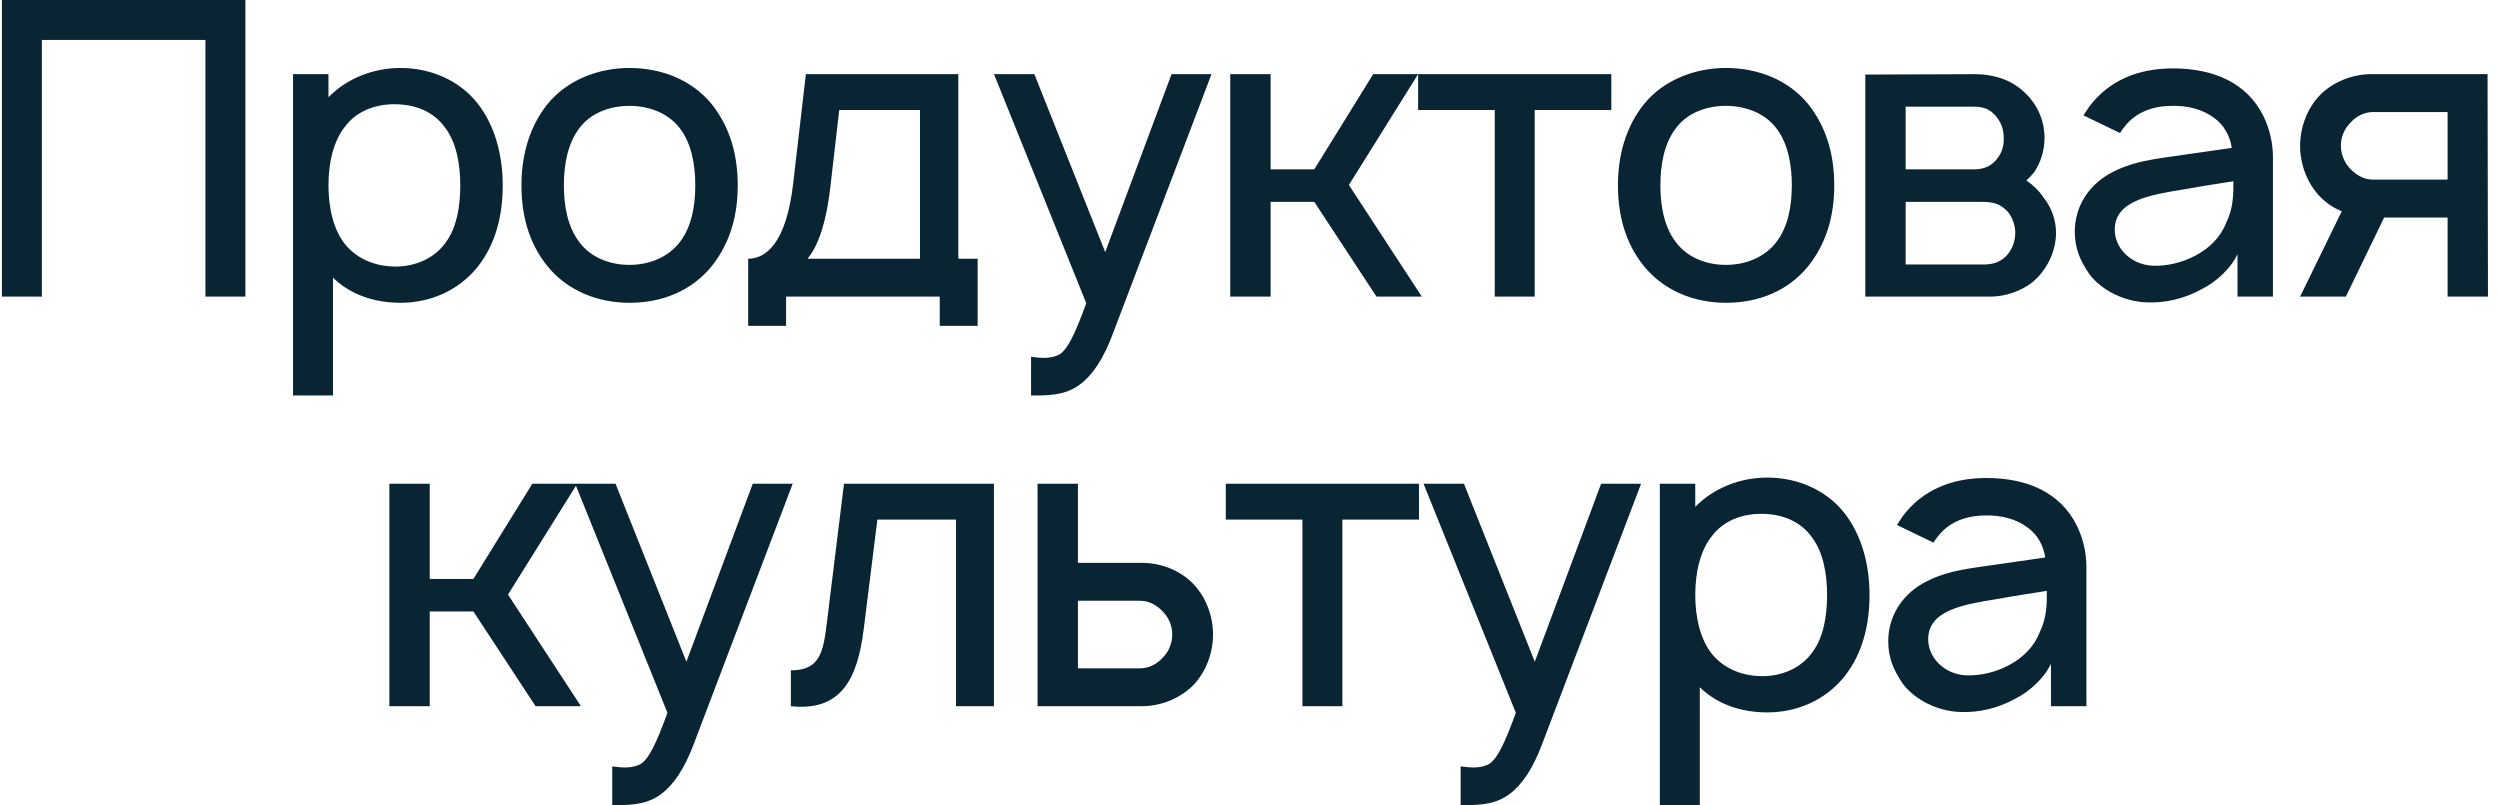<?xml version="1.0" encoding="UTF-8"?> <svg xmlns="http://www.w3.org/2000/svg" width="177" height="57" viewBox="0 0 177 57" fill="none"> <path d="M17.374 -1.66893e-06H0.136V21H2.965V2.829H14.544V21H17.374V-1.66893e-06ZM33.813 7.321C32.53 5.688 30.488 4.812 28.359 4.812C26.405 4.812 24.538 5.571 23.255 6.883V5.25H20.747V28H23.576V19.658C24.801 20.854 26.493 21.438 28.359 21.438C30.518 21.438 32.501 20.533 33.813 18.9C35.126 17.238 35.593 15.196 35.593 13.125C35.593 11.025 35.068 8.925 33.813 7.321ZM31.568 17.15C30.751 18.317 29.38 18.871 28.009 18.871C26.58 18.871 25.326 18.346 24.48 17.354C23.605 16.304 23.255 14.7 23.255 13.125C23.255 11.521 23.605 9.946 24.48 8.896C25.268 7.875 26.551 7.379 27.922 7.379C29.409 7.379 30.722 7.904 31.538 9.071C32.297 10.092 32.588 11.579 32.588 13.125C32.588 14.642 32.326 16.129 31.568 17.15ZM44.56 21.438C46.894 21.438 48.965 20.592 50.394 18.842C51.706 17.179 52.231 15.254 52.231 13.125C52.231 11.054 51.735 9.071 50.394 7.379C48.994 5.658 46.835 4.812 44.56 4.812C42.285 4.812 40.098 5.717 38.756 7.379C37.473 8.983 36.919 10.996 36.919 13.125C36.919 15.196 37.414 17.179 38.756 18.842C40.156 20.562 42.285 21.438 44.56 21.438ZM48.148 17.121C47.331 18.2 45.989 18.754 44.56 18.754C43.131 18.754 41.789 18.2 41.002 17.121C40.185 16.042 39.923 14.583 39.923 13.125C39.923 11.667 40.185 10.179 41.002 9.1C41.789 8.021 43.131 7.496 44.56 7.496C45.989 7.496 47.331 8.021 48.148 9.1C48.965 10.179 49.227 11.667 49.227 13.125C49.227 14.583 48.965 16.042 48.148 17.121ZM67.847 5.25H57.055L56.151 13.037C55.655 17.267 54.197 18.317 52.972 18.317V23.071H55.655V21H66.534V23.071H69.218V18.317H67.847V5.25ZM65.135 18.317H57.172C58.018 17.296 58.514 15.546 58.776 13.358L59.418 7.787H65.135V18.317ZM82.945 5.25L78.249 17.85L73.233 5.25H70.374L76.908 21.467C76.091 23.712 75.595 24.675 75.07 25.054C74.662 25.317 74.049 25.375 73.495 25.317L72.999 25.258V28H73.349C74.516 28 75.537 27.913 76.47 27.212C77.403 26.512 78.133 25.346 78.745 23.742L85.774 5.25H82.945ZM100.402 5.25H97.223L93.052 11.988H89.96V5.25H87.102V21H89.96V14.292H93.052L97.456 21H100.665L95.502 13.096L100.402 5.25ZM114.082 5.25H100.403V7.787H105.828V21H108.657V7.787H114.082V5.25ZM122.193 21.438C124.526 21.438 126.597 20.592 128.026 18.842C129.339 17.179 129.864 15.254 129.864 13.125C129.864 11.054 129.368 9.071 128.026 7.379C126.626 5.658 124.468 4.812 122.193 4.812C119.918 4.812 117.731 5.717 116.389 7.379C115.106 8.983 114.551 10.996 114.551 13.125C114.551 15.196 115.047 17.179 116.389 18.842C117.789 20.562 119.918 21.438 122.193 21.438ZM125.781 17.121C124.964 18.2 123.622 18.754 122.193 18.754C120.764 18.754 119.422 18.2 118.635 17.121C117.818 16.042 117.556 14.583 117.556 13.125C117.556 11.667 117.818 10.179 118.635 9.1C119.422 8.021 120.764 7.496 122.193 7.496C123.622 7.496 124.964 8.021 125.781 9.1C126.597 10.179 126.86 11.667 126.86 13.125C126.86 14.583 126.597 16.042 125.781 17.121ZM132.063 5.279V21H140.959C141.921 21 143.117 20.621 143.934 19.95C144.926 19.104 145.567 17.792 145.567 16.479C145.567 15.604 145.246 14.671 144.692 14C144.371 13.504 143.963 13.125 143.467 12.775C143.671 12.6 143.846 12.396 144.021 12.192C144.488 11.492 144.751 10.646 144.751 9.771C144.751 8.458 144.196 7.292 143.234 6.446C142.33 5.629 141.134 5.25 139.792 5.25L132.063 5.279ZM134.921 7.554H139.792C140.551 7.554 141.017 7.817 141.426 8.371C141.746 8.808 141.863 9.275 141.863 9.771C141.892 10.267 141.746 10.792 141.426 11.2C141.046 11.725 140.492 11.988 139.792 11.988H134.921V7.554ZM134.921 14.292H140.288C141.105 14.292 141.601 14.408 142.155 14.992C142.505 15.429 142.68 15.983 142.68 16.479C142.68 17.033 142.505 17.558 142.155 17.996C141.717 18.521 141.163 18.725 140.463 18.725H134.921V14.292ZM150.104 9.421C150.191 9.246 150.337 9.071 150.454 8.925C151.241 7.933 152.437 7.496 153.779 7.496C154.858 7.467 155.937 7.729 156.754 8.342C157.454 8.838 157.891 9.625 158.008 10.471L154.974 10.908C152.583 11.258 150.979 11.375 149.287 12.338C147.799 13.213 146.895 14.7 146.895 16.392C146.895 17.558 147.245 18.404 147.916 19.396C148.762 20.533 150.366 21.35 151.97 21.408C153.312 21.467 154.654 21.146 155.879 20.475C156.87 19.979 157.92 19.046 158.416 17.996V21H160.924V11.113C160.924 10.208 160.72 9.188 160.254 8.225C159.087 5.862 156.724 4.842 153.837 4.842C151.387 4.842 149.316 5.688 147.916 7.554L147.508 8.167L150.104 9.421ZM158.124 12.833C158.124 13.825 158.124 14.729 157.599 15.808C156.812 17.821 154.362 18.9 152.379 18.812C150.833 18.725 149.695 17.529 149.724 16.217C149.754 14.204 152.233 13.796 154.566 13.417C156.199 13.125 157.22 12.979 158.124 12.833ZM176.148 21L176.119 5.25H167.894C166.611 5.25 165.269 5.746 164.307 6.679C163.373 7.612 162.848 8.983 162.848 10.325C162.848 11.667 163.373 13.037 164.307 13.971C164.744 14.408 165.24 14.729 165.794 14.963L162.848 21H166.086L168.798 15.4H173.29V21H176.148ZM168.011 12.717C167.369 12.717 166.815 12.396 166.377 11.929C165.969 11.492 165.736 10.908 165.736 10.325C165.736 9.713 165.969 9.129 166.407 8.692C166.815 8.225 167.398 7.933 168.011 7.933H173.29V12.717H168.011ZM40.867 34.25H37.688L33.517 40.987H30.425V34.25H27.567V50H30.425V43.292H33.517L37.921 50H41.13L35.967 42.096L40.867 34.25ZM53.293 34.25L48.597 46.85L43.58 34.25H40.722L47.255 50.467C46.439 52.712 45.943 53.675 45.418 54.054C45.01 54.317 44.397 54.375 43.843 54.317L43.347 54.258V57H43.697C44.864 57 45.885 56.913 46.818 56.212C47.751 55.513 48.48 54.346 49.093 52.742L56.122 34.25H53.293ZM59.754 34.25L58.558 43.962C58.296 46.179 58.062 47.462 55.992 47.462V50C59.55 50.379 60.717 48.075 61.154 44.517L62.117 36.788H67.687V50H70.371V34.25H59.754ZM73.458 34.25V50H80.837C82.12 50 83.462 49.504 84.424 48.571C85.358 47.638 85.883 46.267 85.883 44.925C85.883 43.583 85.358 42.212 84.424 41.279C83.462 40.317 82.12 39.85 80.837 39.85H76.316V34.25H73.458ZM76.316 42.533H80.72C81.362 42.533 81.916 42.854 82.353 43.321C82.762 43.758 82.995 44.312 82.995 44.925C82.995 45.538 82.762 46.121 82.324 46.558C81.916 47.025 81.333 47.317 80.72 47.317H76.316V42.533ZM100.465 34.25H86.786V36.788H92.211V50H95.04V36.788H100.465V34.25ZM113.359 34.25L108.663 46.85L103.647 34.25H100.788L107.322 50.467C106.505 52.712 106.009 53.675 105.484 54.054C105.076 54.317 104.463 54.375 103.909 54.317L103.413 54.258V57H103.763C104.93 57 105.951 56.913 106.884 56.212C107.818 55.513 108.547 54.346 109.159 52.742L116.188 34.25H113.359ZM130.583 36.321C129.3 34.688 127.258 33.812 125.129 33.812C123.175 33.812 121.308 34.571 120.025 35.883V34.25H117.516V57H120.345V48.658C121.57 49.854 123.262 50.438 125.129 50.438C127.287 50.438 129.27 49.533 130.583 47.9C131.895 46.237 132.362 44.196 132.362 42.125C132.362 40.025 131.837 37.925 130.583 36.321ZM128.337 46.15C127.52 47.317 126.15 47.871 124.779 47.871C123.35 47.871 122.095 47.346 121.25 46.354C120.375 45.304 120.025 43.7 120.025 42.125C120.025 40.521 120.375 38.946 121.25 37.896C122.037 36.875 123.32 36.379 124.691 36.379C126.179 36.379 127.491 36.904 128.308 38.071C129.066 39.092 129.358 40.579 129.358 42.125C129.358 43.642 129.095 45.129 128.337 46.15ZM136.896 38.421C136.984 38.246 137.13 38.071 137.246 37.925C138.034 36.933 139.23 36.496 140.571 36.496C141.651 36.467 142.73 36.729 143.546 37.342C144.246 37.837 144.684 38.625 144.801 39.471L141.767 39.908C139.376 40.258 137.771 40.375 136.08 41.337C134.592 42.212 133.688 43.7 133.688 45.392C133.688 46.558 134.038 47.404 134.709 48.396C135.555 49.533 137.159 50.35 138.763 50.408C140.105 50.467 141.446 50.146 142.671 49.475C143.663 48.979 144.713 48.046 145.209 46.996V50H147.717V40.112C147.717 39.208 147.513 38.188 147.046 37.225C145.88 34.862 143.517 33.842 140.63 33.842C138.18 33.842 136.109 34.688 134.709 36.554L134.301 37.167L136.896 38.421ZM144.917 41.833C144.917 42.825 144.917 43.729 144.392 44.808C143.605 46.821 141.155 47.9 139.171 47.812C137.626 47.725 136.488 46.529 136.517 45.217C136.546 43.204 139.026 42.796 141.359 42.417C142.992 42.125 144.013 41.979 144.917 41.833Z" fill="#092433"></path> </svg> 